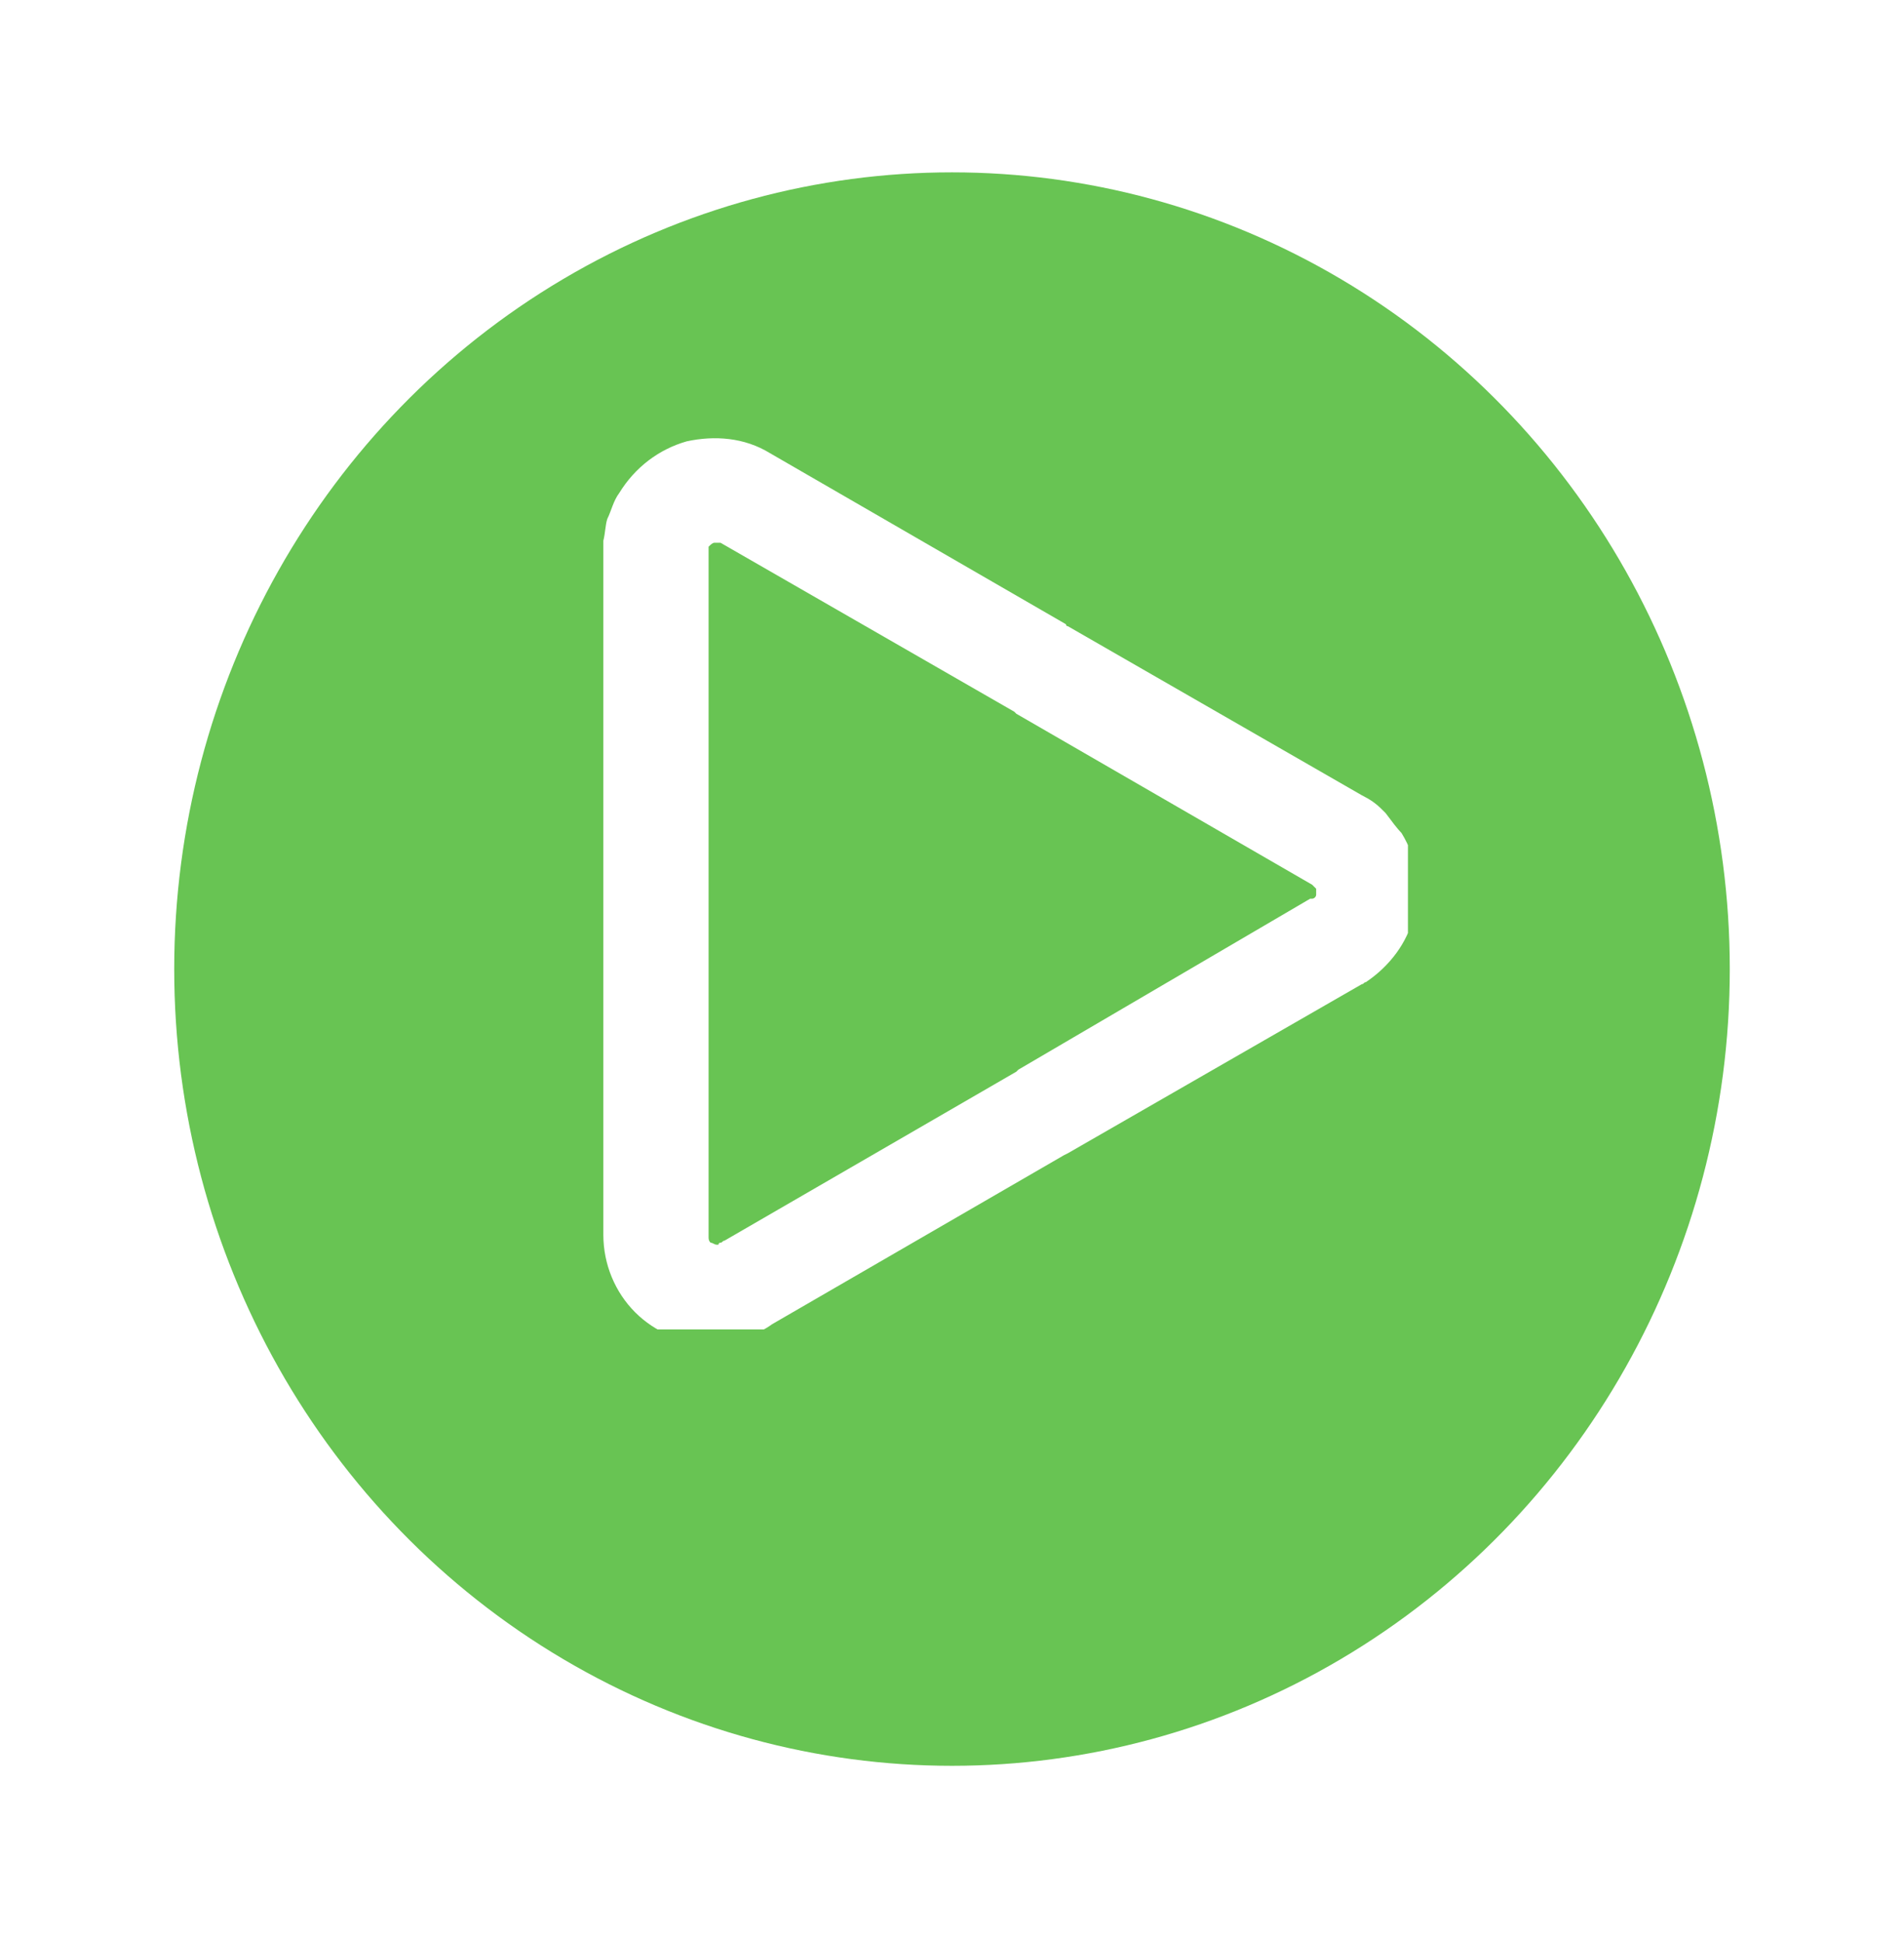 <svg width="153" height="156" viewBox="0 0 153 156" fill="none" xmlns="http://www.w3.org/2000/svg">
<g filter="url(#filter0_d_28_240)">
<ellipse cx="76.5" cy="71" rx="62.5" ry="64" fill="#68C453"/>
</g>
<g clip-path="url(#clip0_28_240)">
<g clip-path="url(#clip1_28_240)">
<g clip-path="url(#clip2_28_240)">
<path fill-rule="evenodd" clip-rule="evenodd" d="M112.624 66.919C112.305 66.599 111.826 65.96 111.348 65.321C111.188 65.162 111.188 65.162 111.028 65.002C110.55 64.523 110.071 64.203 109.433 63.884L85.819 50.307C85.819 50.307 85.659 50.307 85.659 50.147L61.886 36.41C59.811 35.132 57.418 34.973 55.184 35.452C52.95 36.091 51.036 37.528 49.759 39.605C49.281 40.244 49.121 41.042 48.802 41.681C48.642 42.16 48.642 42.799 48.483 43.438C48.483 43.598 48.483 43.917 48.483 44.077V71.711V99.184C48.483 101.58 49.44 103.816 51.036 105.414C52.631 107.011 54.865 107.969 57.258 107.969C58.056 107.969 59.014 107.81 59.811 107.49C60.609 107.171 61.407 106.851 62.045 106.372L85.5 92.795L85.819 92.635L109.433 79.058C109.592 79.058 109.592 78.898 109.752 78.898C111.667 77.621 113.103 75.704 113.581 73.627C114.219 71.391 113.9 68.995 112.624 66.919ZM105.763 71.87C105.763 72.03 105.604 72.19 105.444 72.19H105.285L81.83 85.927L81.671 86.086L58.216 99.663C58.057 99.663 58.057 99.823 57.897 99.823C57.897 99.823 57.737 99.823 57.737 99.983H57.578C57.418 99.983 57.259 99.823 57.099 99.823C56.94 99.663 56.94 99.504 56.94 99.344V71.711V44.237V44.077V43.918C57.099 43.758 57.259 43.598 57.418 43.598C57.578 43.598 57.737 43.598 57.897 43.598L81.511 57.175L81.671 57.335L105.444 71.072L105.604 71.231L105.763 71.391C105.763 71.551 105.763 71.711 105.763 71.87V71.87Z" fill="white"/>
</g>
</g>
</g>
<defs>
<filter id="filter0_d_28_240" x="0.311" y="0.155" width="152.378" height="155.378" filterUnits="userSpaceOnUse" color-interpolation-filters="sRGB">
<feFlood flood-opacity="0" result="BackgroundImageFix"/>
<feColorMatrix in="SourceAlpha" type="matrix" values="0 0 0 0 0 0 0 0 0 0 0 0 0 0 0 0 0 0 127 0" result="hardAlpha"/>
<feOffset dy="6.845"/>
<feGaussianBlur stdDeviation="6.845"/>
<feColorMatrix type="matrix" values="0 0 0 0 0 0 0 0 0 0 0 0 0 0 0 0 0 0 0.161 0"/>
<feBlend mode="normal" in2="BackgroundImageFix" result="effect1_dropShadow_28_240"/>
<feBlend mode="normal" in="SourceGraphic" in2="effect1_dropShadow_28_240" result="shape"/>
</filter>
<clipPath id="clip0_28_240">
<rect width="64.655" height="71.593" fill="white" transform="translate(48.483 35.203)"/>
</clipPath>
<clipPath id="clip1_28_240">
<rect width="65.418" height="72.766" fill="white" transform="translate(48.483 35.203)"/>
</clipPath>
<clipPath id="clip2_28_240">
<rect width="65.418" height="72.766" fill="white" transform="translate(48.483 35.203)"/>
</clipPath>
</defs>
</svg>
